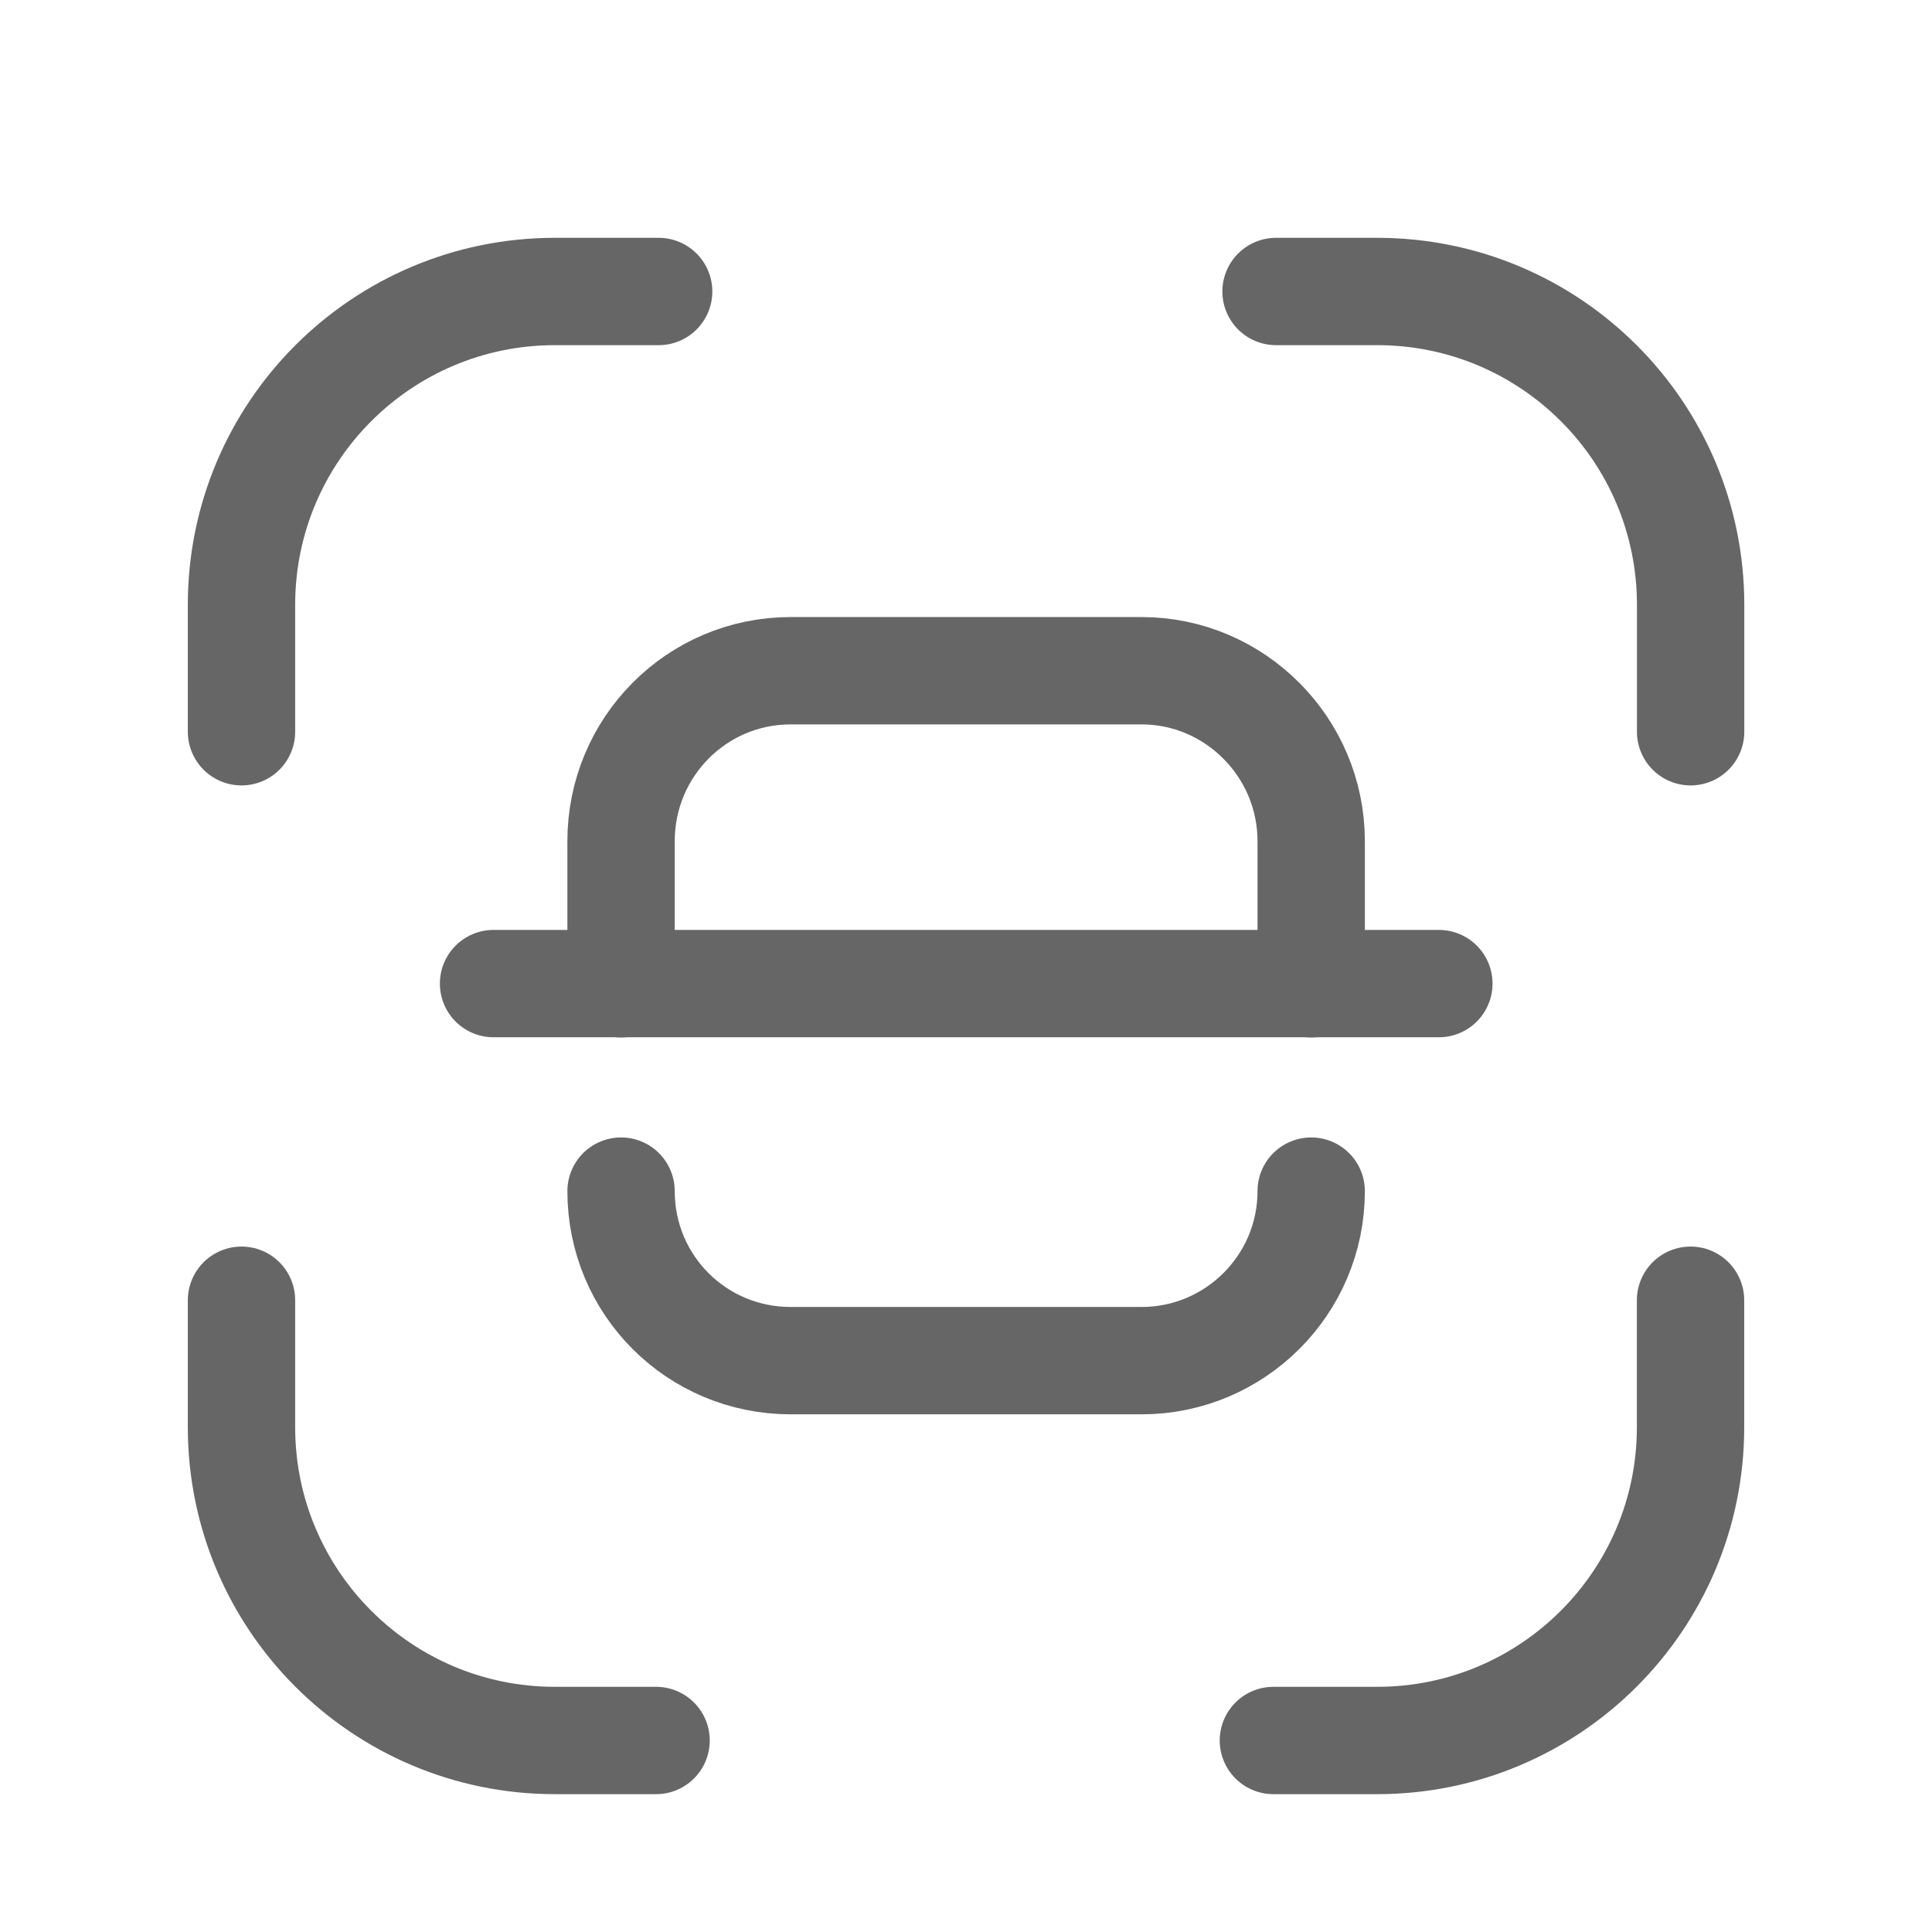 <?xml version="1.0" encoding="UTF-8"?>
<svg xmlns="http://www.w3.org/2000/svg" width="48" height="48" viewBox="0 0 48 48" fill="none">
  <path d="M6 32.304V35.458C6 39.756 9.486 43.242 13.786 43.242H16.3" stroke="#666666" stroke-width="2.667" stroke-linecap="round" stroke-linejoin="round"></path>
  <path d="M42.001 32.304V35.458C42.001 39.756 38.515 43.242 34.215 43.242H31.637" stroke="#666666" stroke-width="2.667" stroke-linecap="round" stroke-linejoin="round"></path>
  <path d="M6 18.18V15.026C6 10.726 9.486 7.242 13.786 7.242H16.364" stroke="#666666" stroke-width="2.667" stroke-linecap="round" stroke-linejoin="round"></path>
  <path d="M42.003 18.18V15.026C42.003 10.726 38.517 7.242 34.217 7.242H31.703" stroke="#666666" stroke-width="2.667" stroke-linecap="round" stroke-linejoin="round"></path>
  <path d="M35.748 24.437H12.262" stroke="#666666" stroke-width="2.667" stroke-linecap="round" stroke-linejoin="round"></path>
  <path d="M32.576 24.442V20.898C32.576 18.562 30.675 16.664 28.363 16.664H19.644C17.308 16.664 15.43 18.562 15.43 20.898V24.442" stroke="#666666" stroke-width="2.667" stroke-linecap="round" stroke-linejoin="round"></path>
  <path d="M32.576 29.593C32.576 31.927 30.675 33.805 28.363 33.805H19.644C17.308 33.805 15.43 31.927 15.43 29.593" stroke="#666666" stroke-width="2.667" stroke-linecap="round" stroke-linejoin="round"></path>
</svg>
